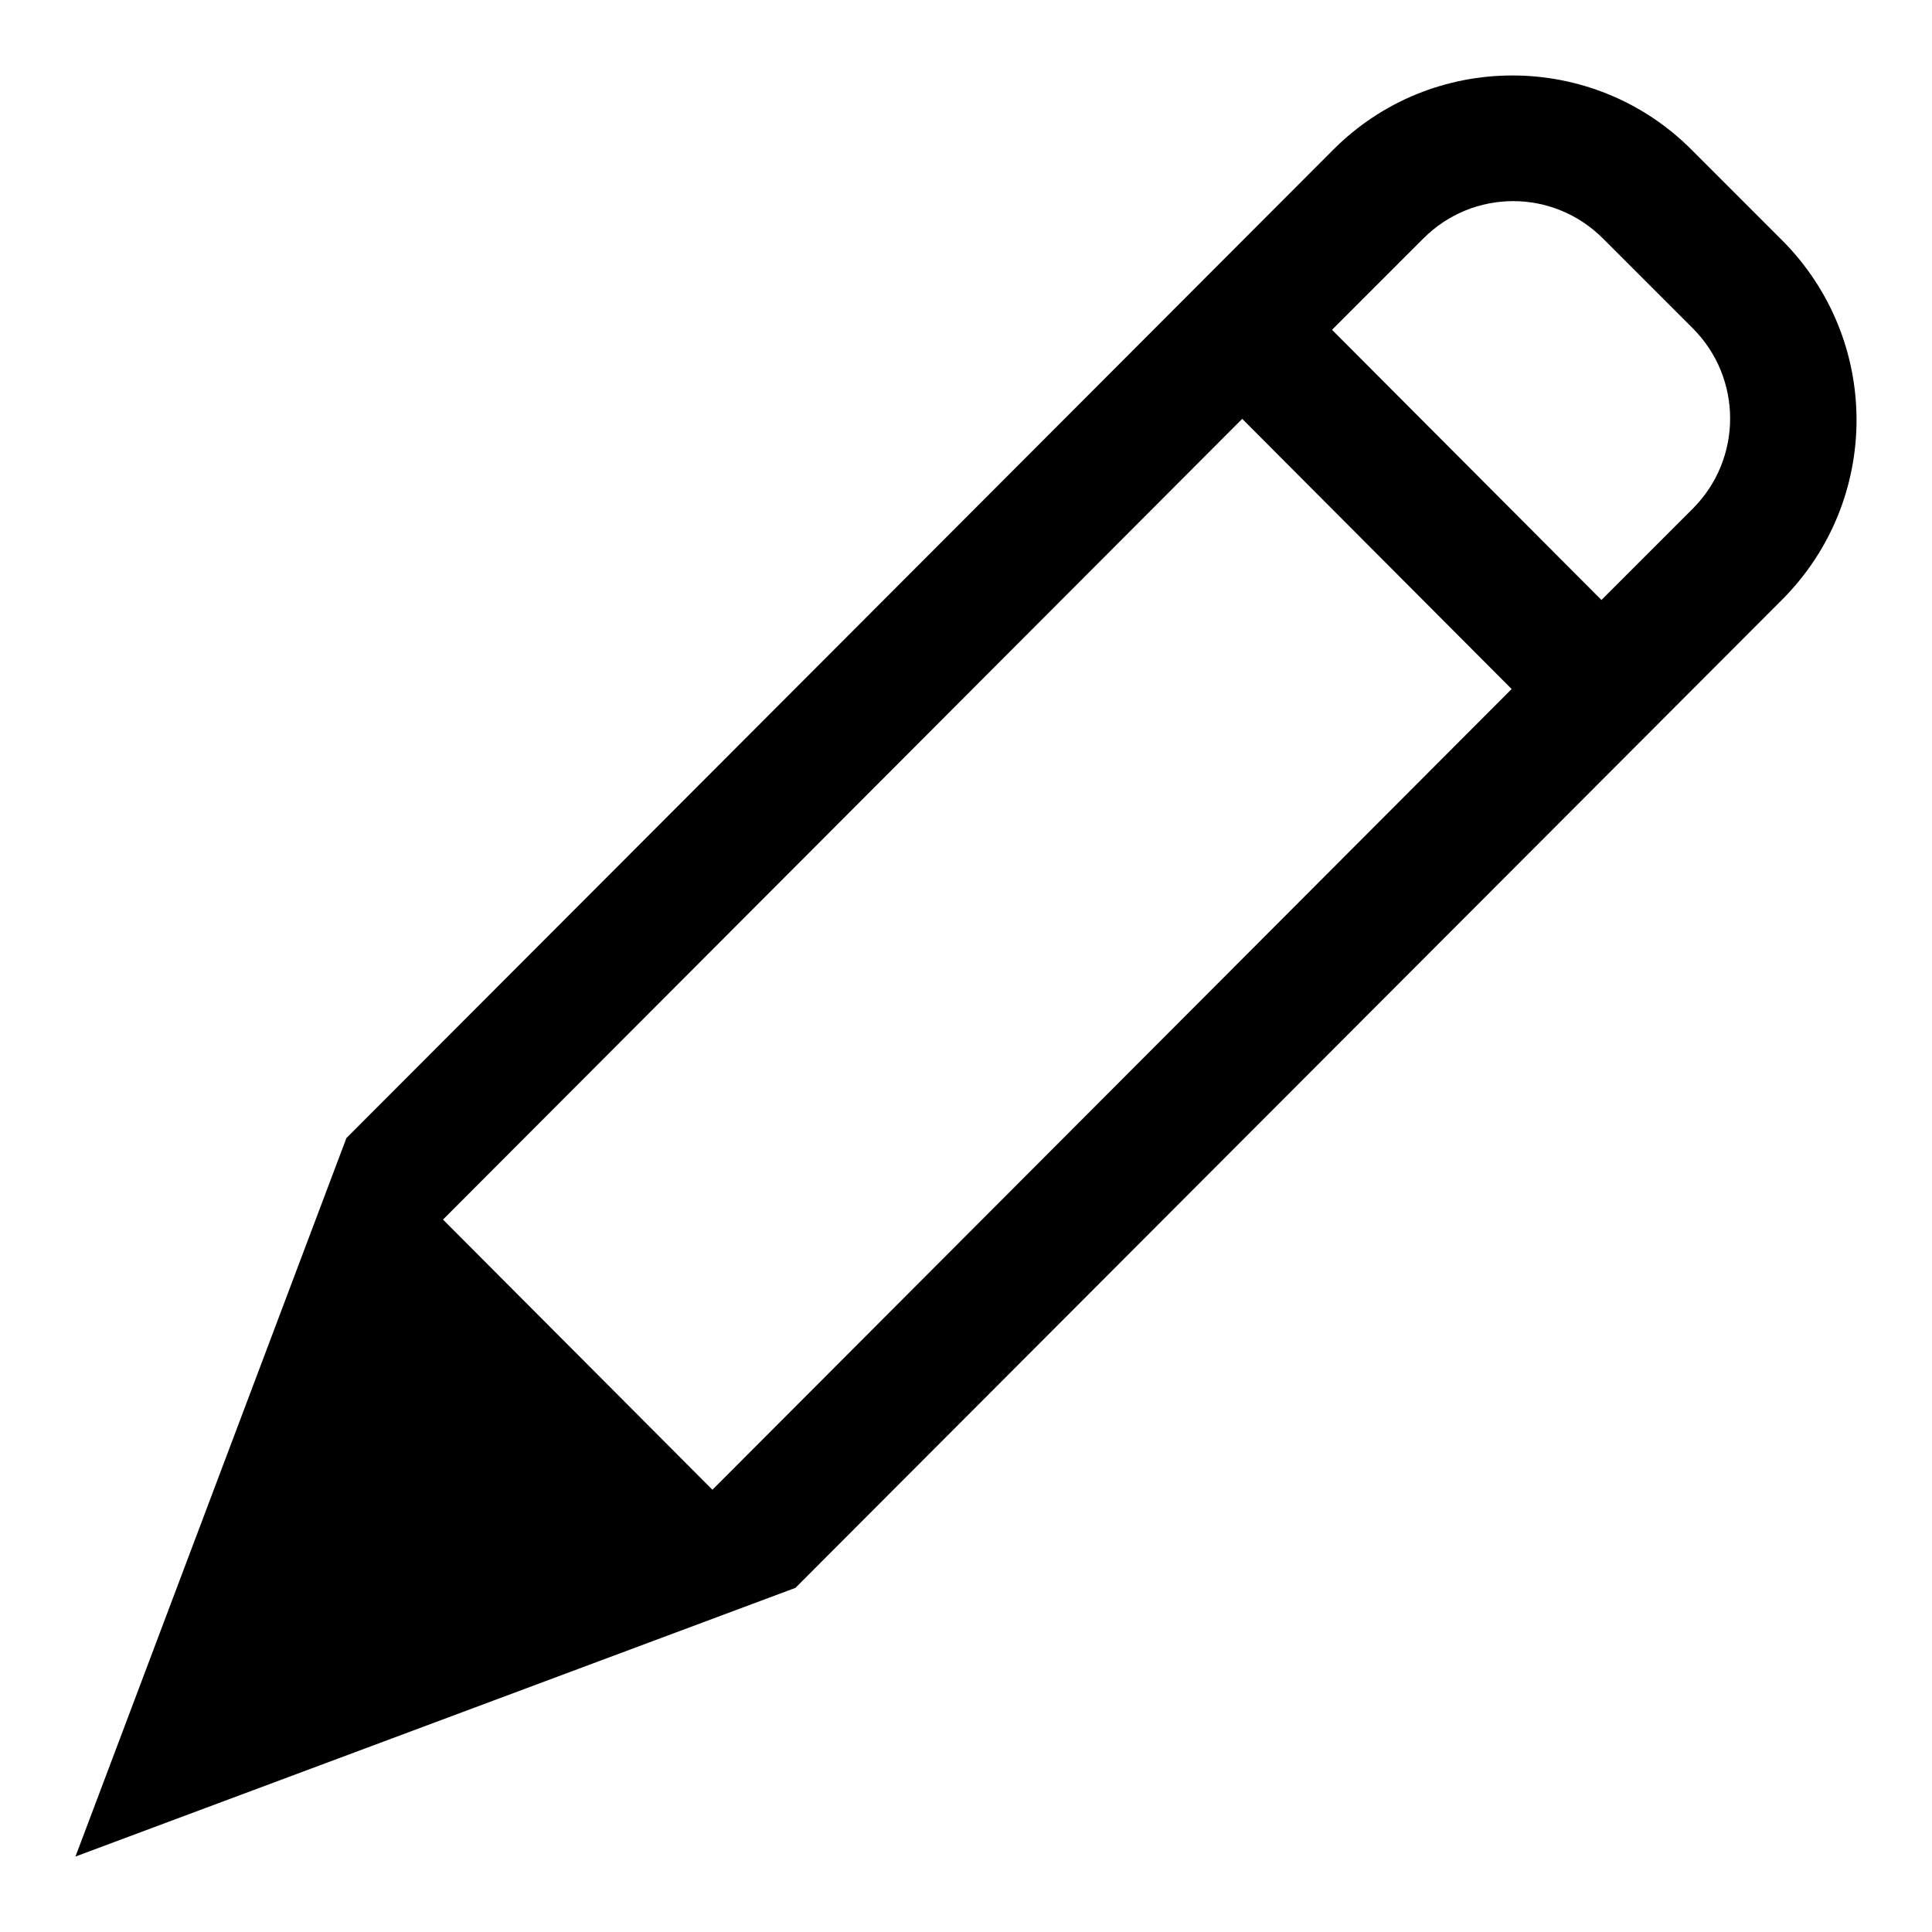 <?xml version="1.0" encoding="utf-8"?>
<!-- Svg Vector Icons : http://www.onlinewebfonts.com/icon -->
<!DOCTYPE svg PUBLIC "-//W3C//DTD SVG 1.1//EN" "http://www.w3.org/Graphics/SVG/1.1/DTD/svg11.dtd">
<svg version="1.1" xmlns="http://www.w3.org/2000/svg" xmlns:xlink="http://www.w3.org/1999/xlink" x="0px" y="0px" viewBox="0 0 256 256" enable-background="new 0 0 256 256" xml:space="preserve">
<g><g><path fill="#000000" d="M236.1,79.5L105.4,210.4L10,246l35.9-95.2L176.6,19.9c13.1-13.2,34.5-13.2,47.6,0l11.9,11.9C249.3,45,249.3,66.3,236.1,79.5z M58.7,161.6l35.7,35.8L200.3,91.3l-35.7-35.8L58.7,161.6z M224.3,43.5l-11.9-11.9c-6.6-6.6-17.2-6.6-23.8,0l-12.1,12.1l35.7,35.8l12.1-12.1C230.9,60.8,230.9,50.1,224.3,43.5z"/></g></g>
</svg>